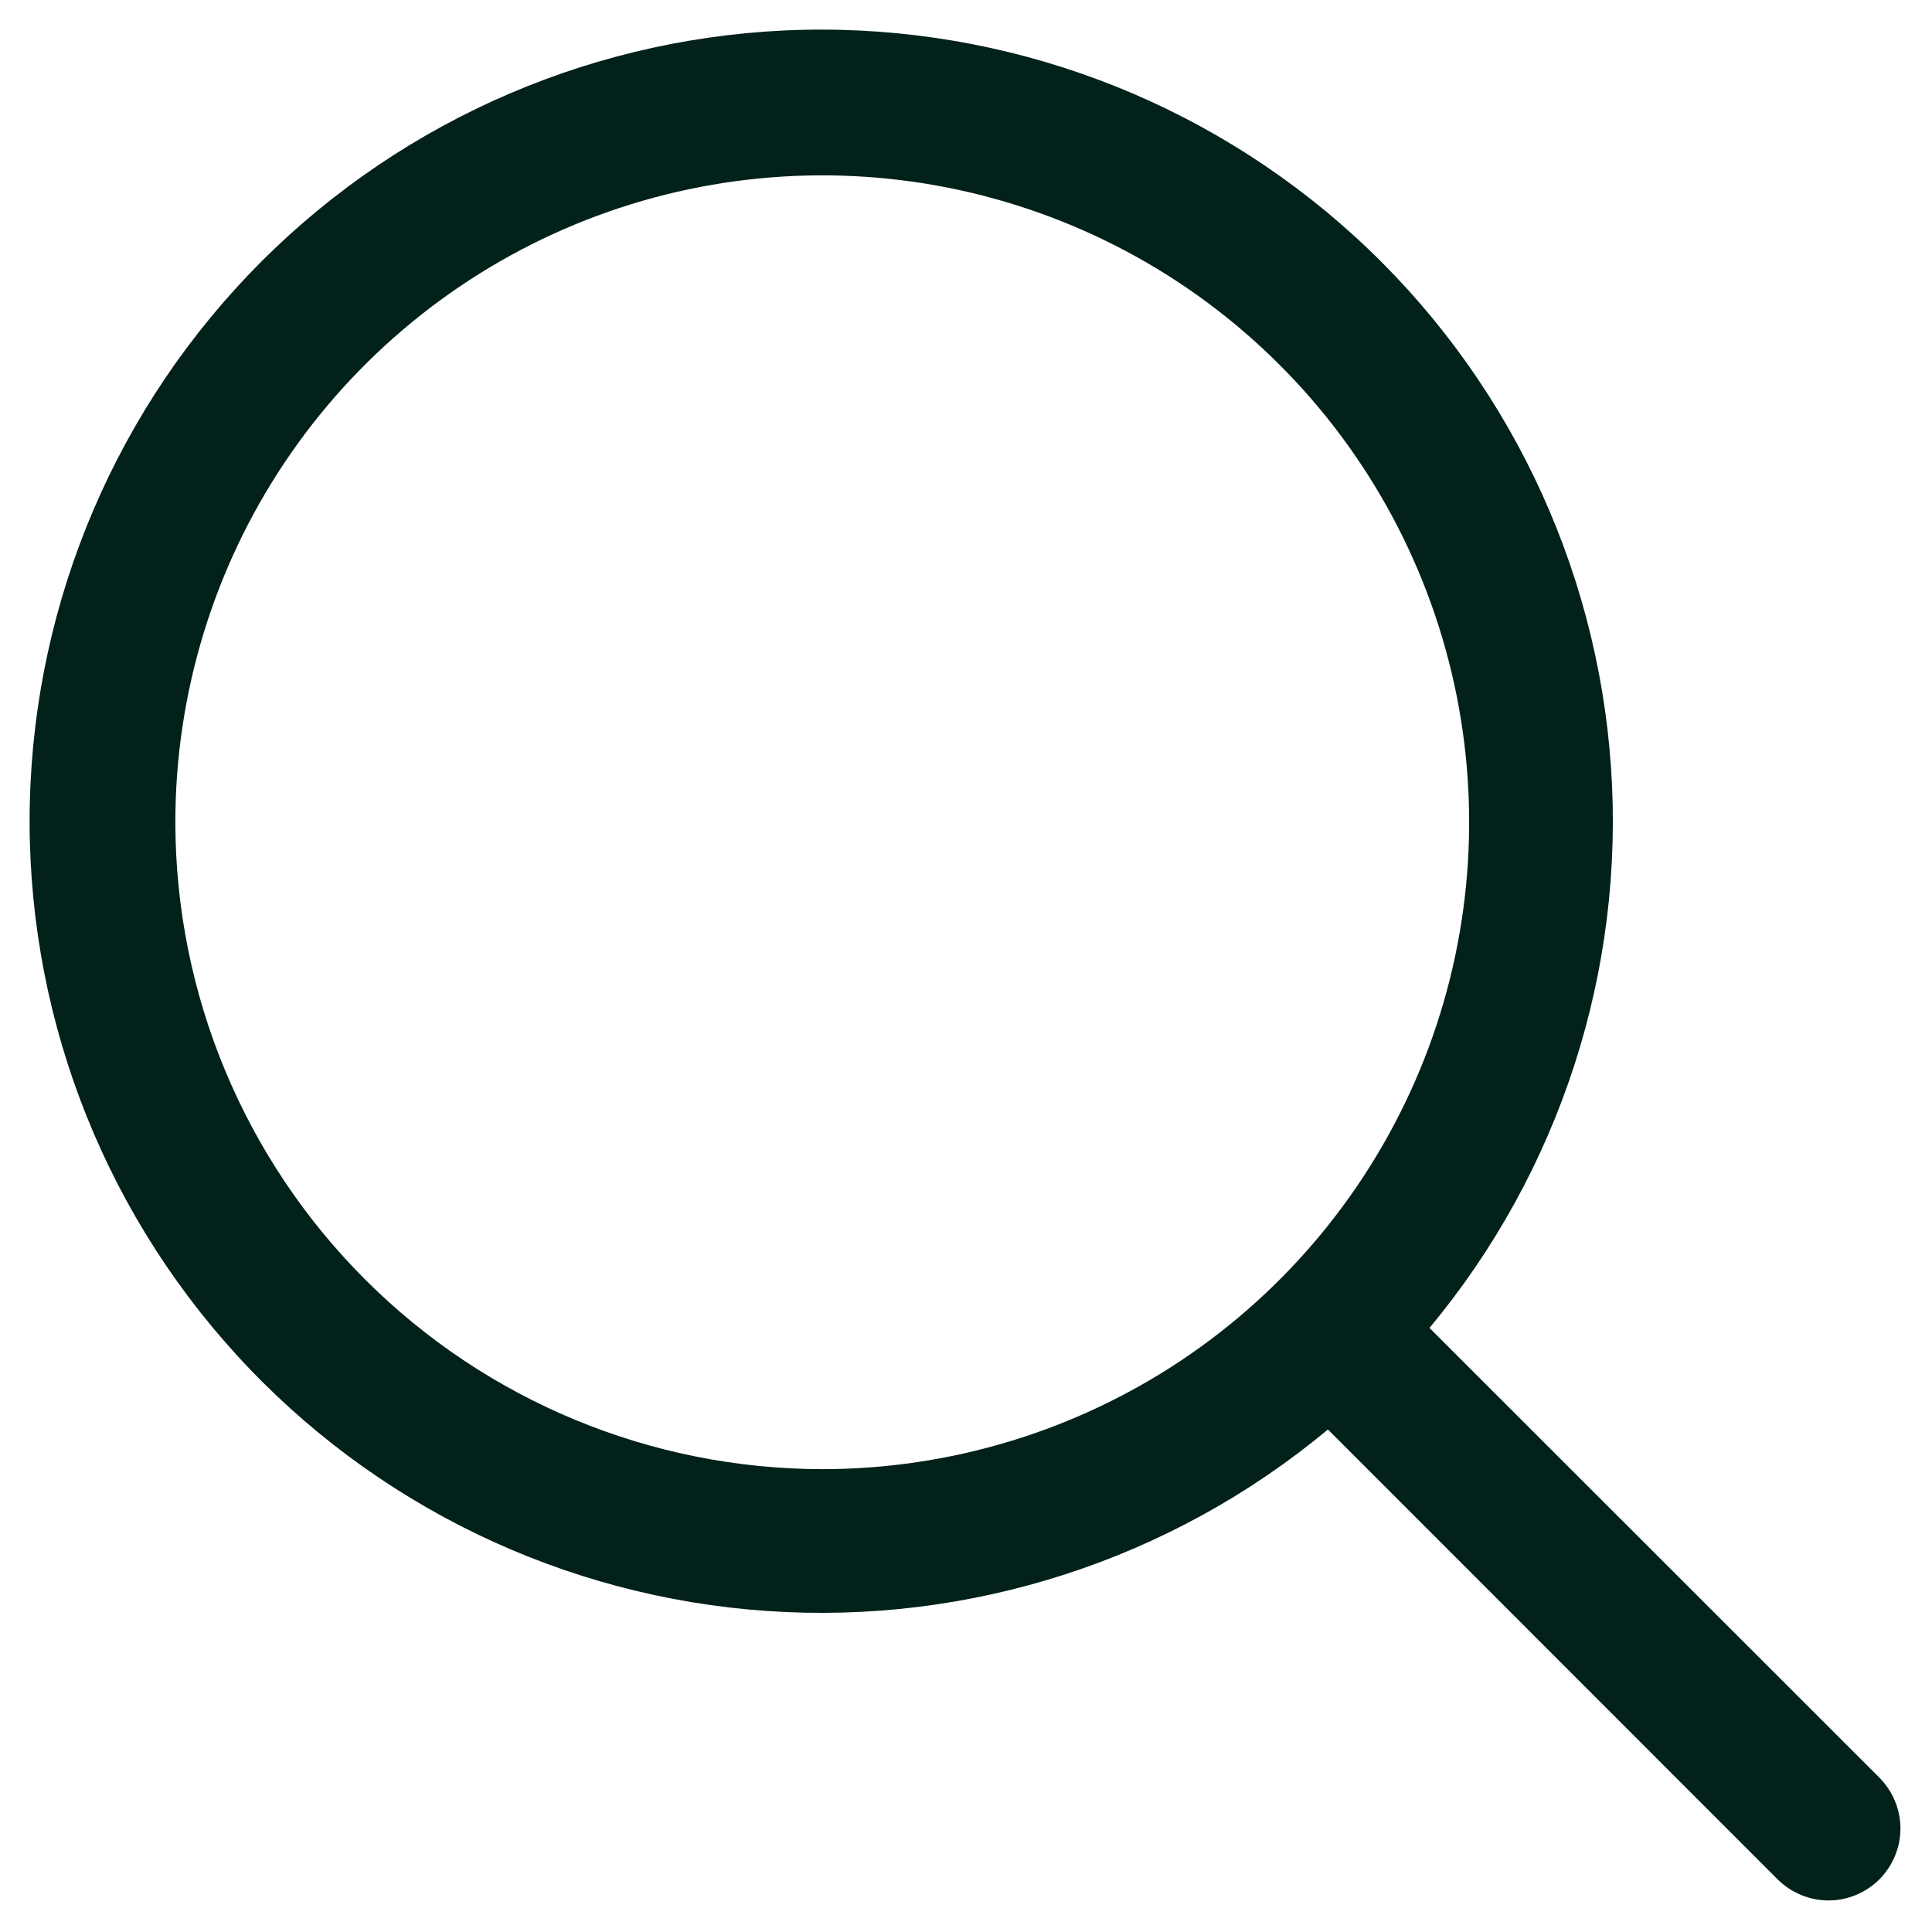 <svg width="21" height="21" viewBox="0 0 21 21" fill="none" xmlns="http://www.w3.org/2000/svg">
<path d="M20.428 19.322L15.538 14.434C16.955 12.732 17.662 10.55 17.511 8.341C17.36 6.131 16.364 4.065 14.728 2.572C13.093 1.079 10.945 0.274 8.731 0.324C6.517 0.375 4.408 1.277 2.842 2.842C1.277 4.408 0.375 6.517 0.324 8.731C0.274 10.945 1.079 13.093 2.572 14.728C4.065 16.364 6.131 17.36 8.341 17.511C10.55 17.662 12.732 16.955 14.434 15.538L19.322 20.428C19.395 20.5 19.481 20.558 19.576 20.597C19.671 20.637 19.772 20.657 19.875 20.657C19.978 20.657 20.079 20.637 20.174 20.597C20.269 20.558 20.355 20.5 20.428 20.428C20.5 20.355 20.558 20.269 20.597 20.174C20.637 20.079 20.657 19.978 20.657 19.875C20.657 19.772 20.637 19.671 20.597 19.576C20.558 19.481 20.5 19.395 20.428 19.322ZM1.906 8.938C1.906 7.547 2.319 6.187 3.091 5.031C3.864 3.875 4.962 2.974 6.247 2.441C7.532 1.909 8.945 1.77 10.309 2.041C11.673 2.313 12.926 2.982 13.909 3.966C14.893 4.949 15.562 6.202 15.834 7.566C16.105 8.93 15.966 10.344 15.434 11.628C14.901 12.913 14 14.011 12.844 14.784C11.688 15.556 10.328 15.969 8.938 15.969C7.073 15.967 5.286 15.225 3.968 13.907C2.65 12.589 1.908 10.802 1.906 8.938Z" fill="#01211A"/>
</svg>
